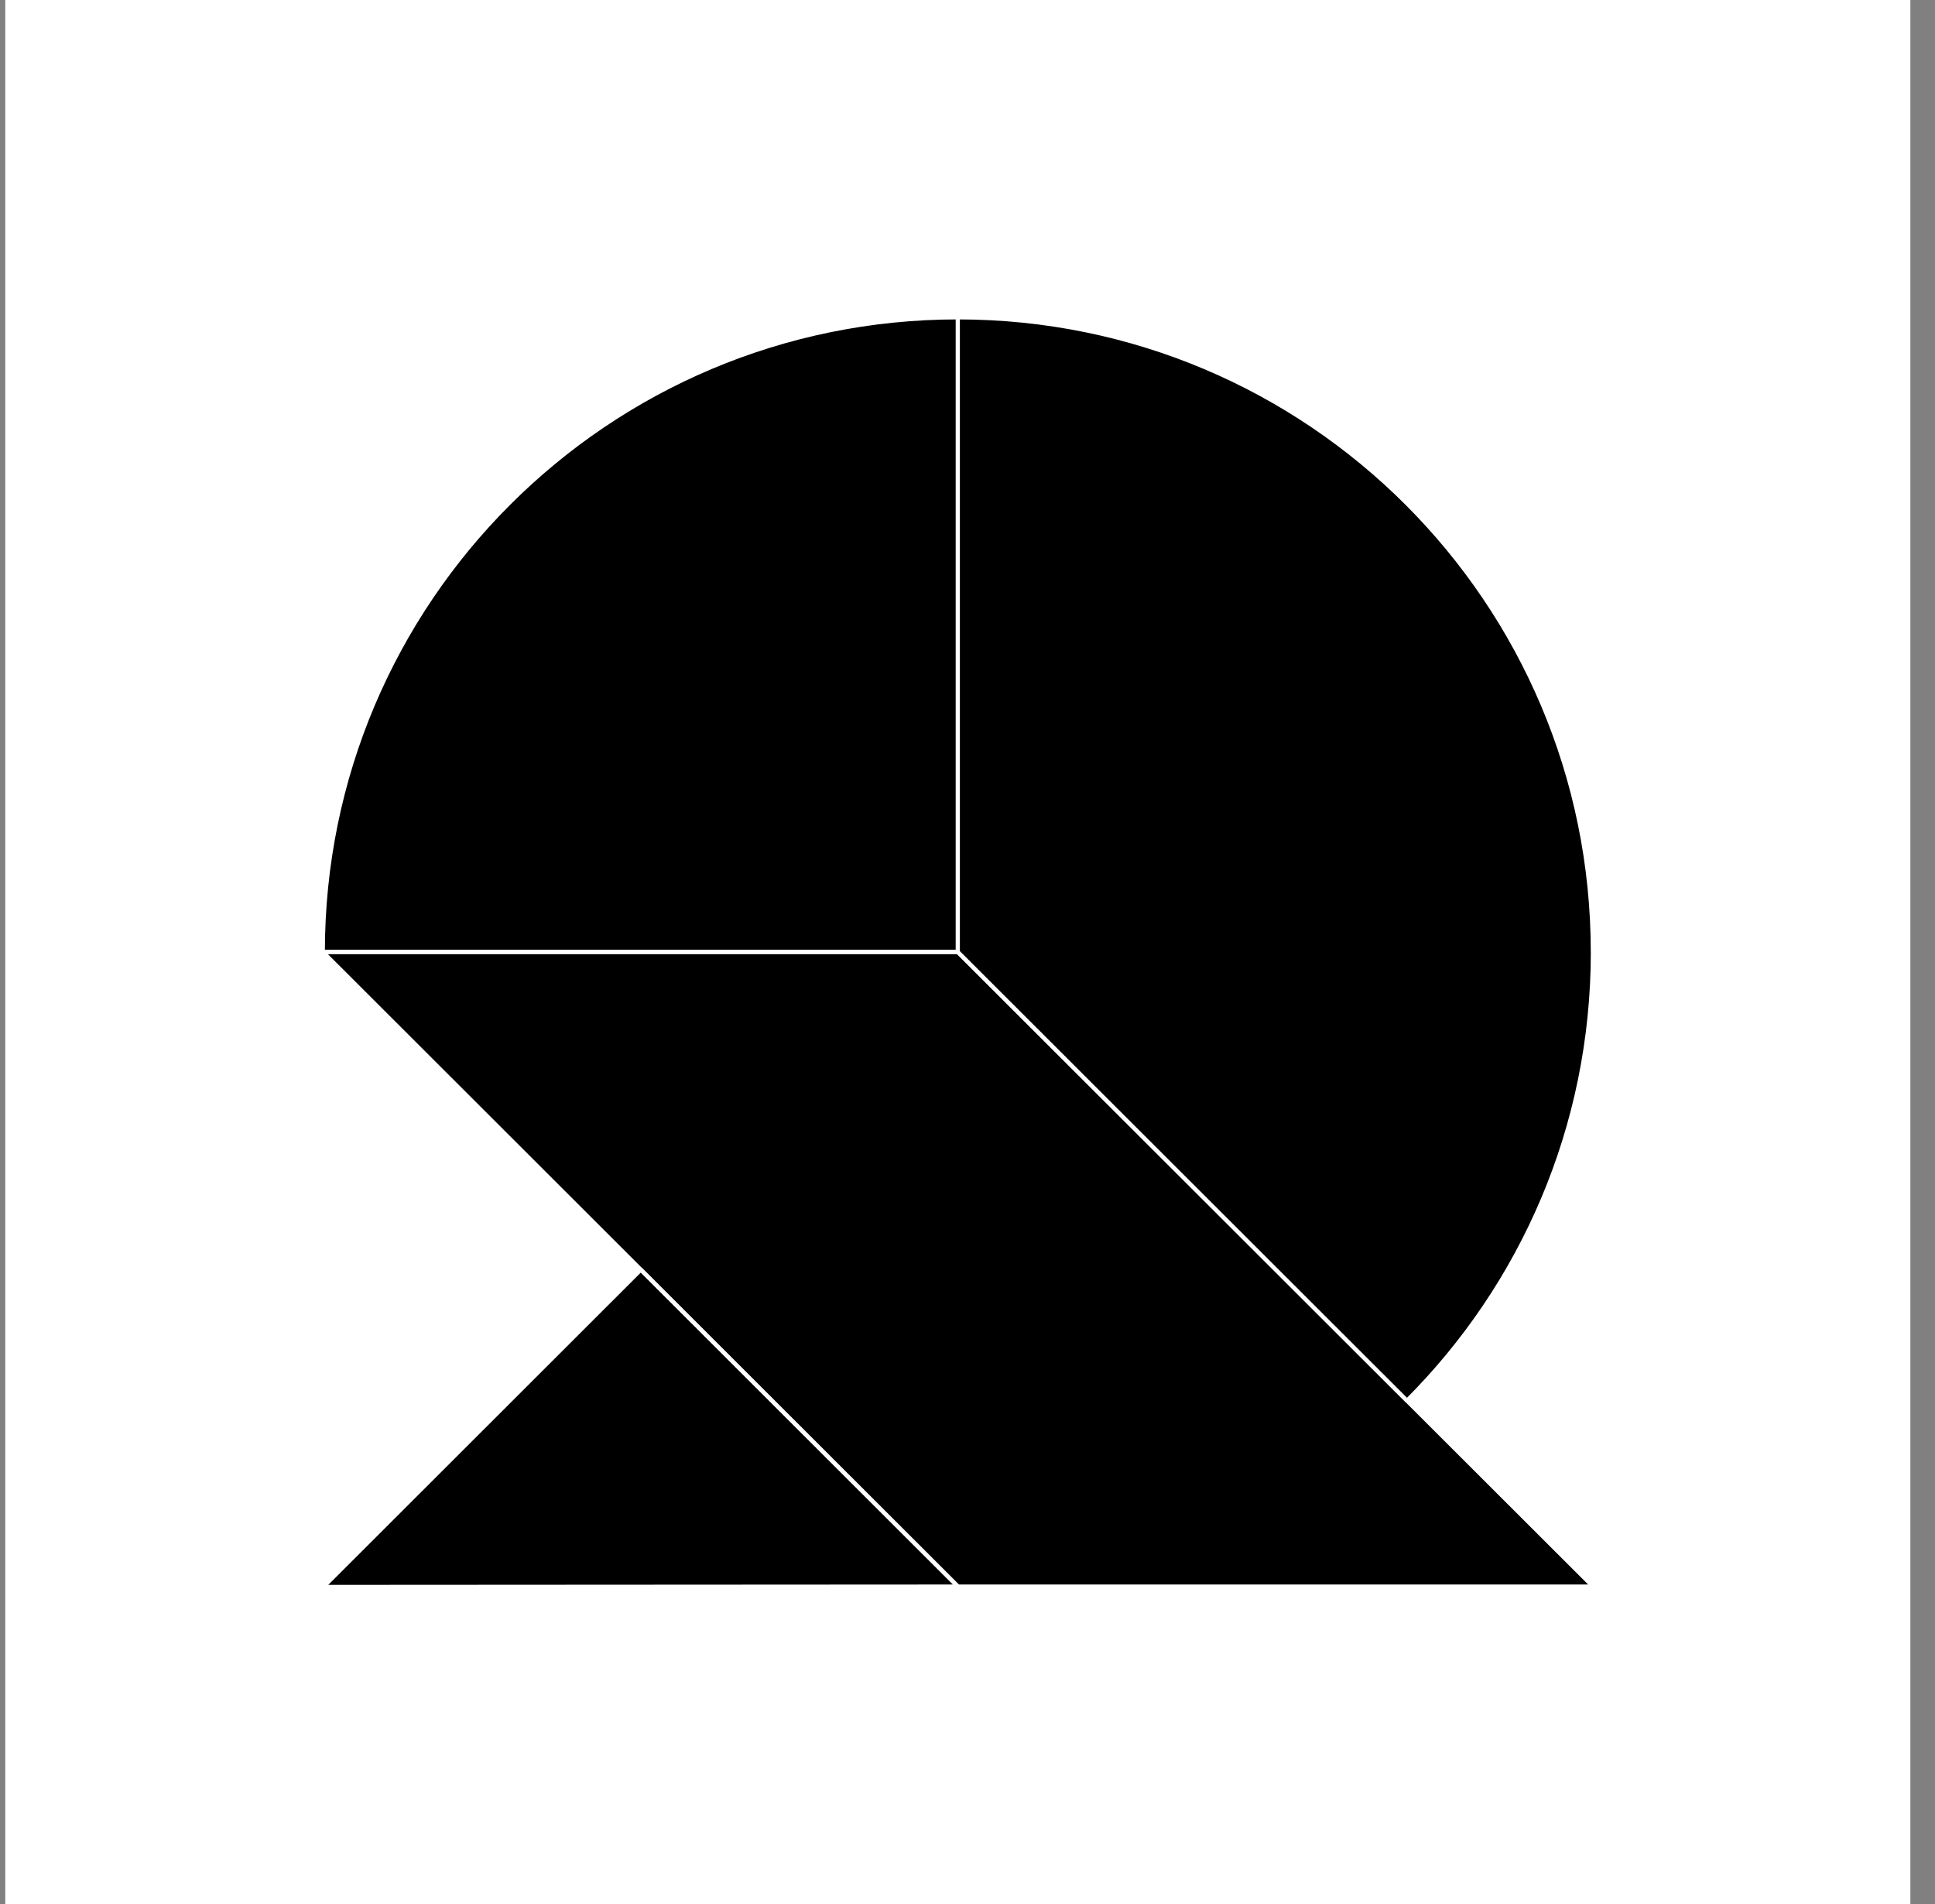 <svg width="504" height="496" viewBox="0 0 504 496" fill="none" xmlns="http://www.w3.org/2000/svg">
<rect x="0" y="0" width="504" height="496" fill="#808080" stroke="none"/>
<path d="M497.588 0H1.378V496H497.588V0Z" fill="white"/>
<path d="M249.518 413.249L84.207 413.346L166.911 330.711L249.518 413.249Z" fill="black"/>
<path d="M249.394 83C158.048 83 84 157.011 84 248.298H249.394V83Z" fill="black"/>
<path d="M84.081 247.961L249.516 413.245H414.813L414.881 413.19L249.474 247.961H84.081Z" fill="black"/>
<path d="M249.518 413.249L84.207 413.346L166.911 330.711L249.518 413.249Z" stroke="white" stroke-width="1.067" stroke-linecap="round" stroke-linejoin="round"/>
<path d="M249.479 82.664C158.132 82.664 84.085 156.675 84.085 247.962H249.479V82.664Z" stroke="white" stroke-width="1.067" stroke-linecap="round" stroke-linejoin="round"/>
<path d="M84.081 247.961L249.516 413.245H414.813L414.881 413.19L249.474 247.961H84.081Z" stroke="white" stroke-width="1.067" stroke-linecap="round" stroke-linejoin="round"/>
<path d="M414.886 247.962C414.886 293.62 396.416 334.923 366.478 364.833L249.479 247.962V82.664C340.839 82.664 414.886 156.675 414.886 247.962Z" fill="black"/>
<path d="M250 87C281.866 87 313.017 96.445 339.513 114.141C366.009 131.836 386.661 156.987 398.855 186.413C411.05 215.839 414.241 248.219 408.024 279.458C401.807 310.697 386.462 339.392 363.929 361.913L250 248.04V87Z" fill="black"/>
<path d="M414.886 247.962C414.886 293.62 396.416 334.923 366.478 364.833L249.479 247.962V82.664C340.839 82.664 414.873 156.675 414.873 247.962H414.886Z" stroke="white" stroke-width="1.067" stroke-linecap="round" stroke-linejoin="round"/>
</svg>
